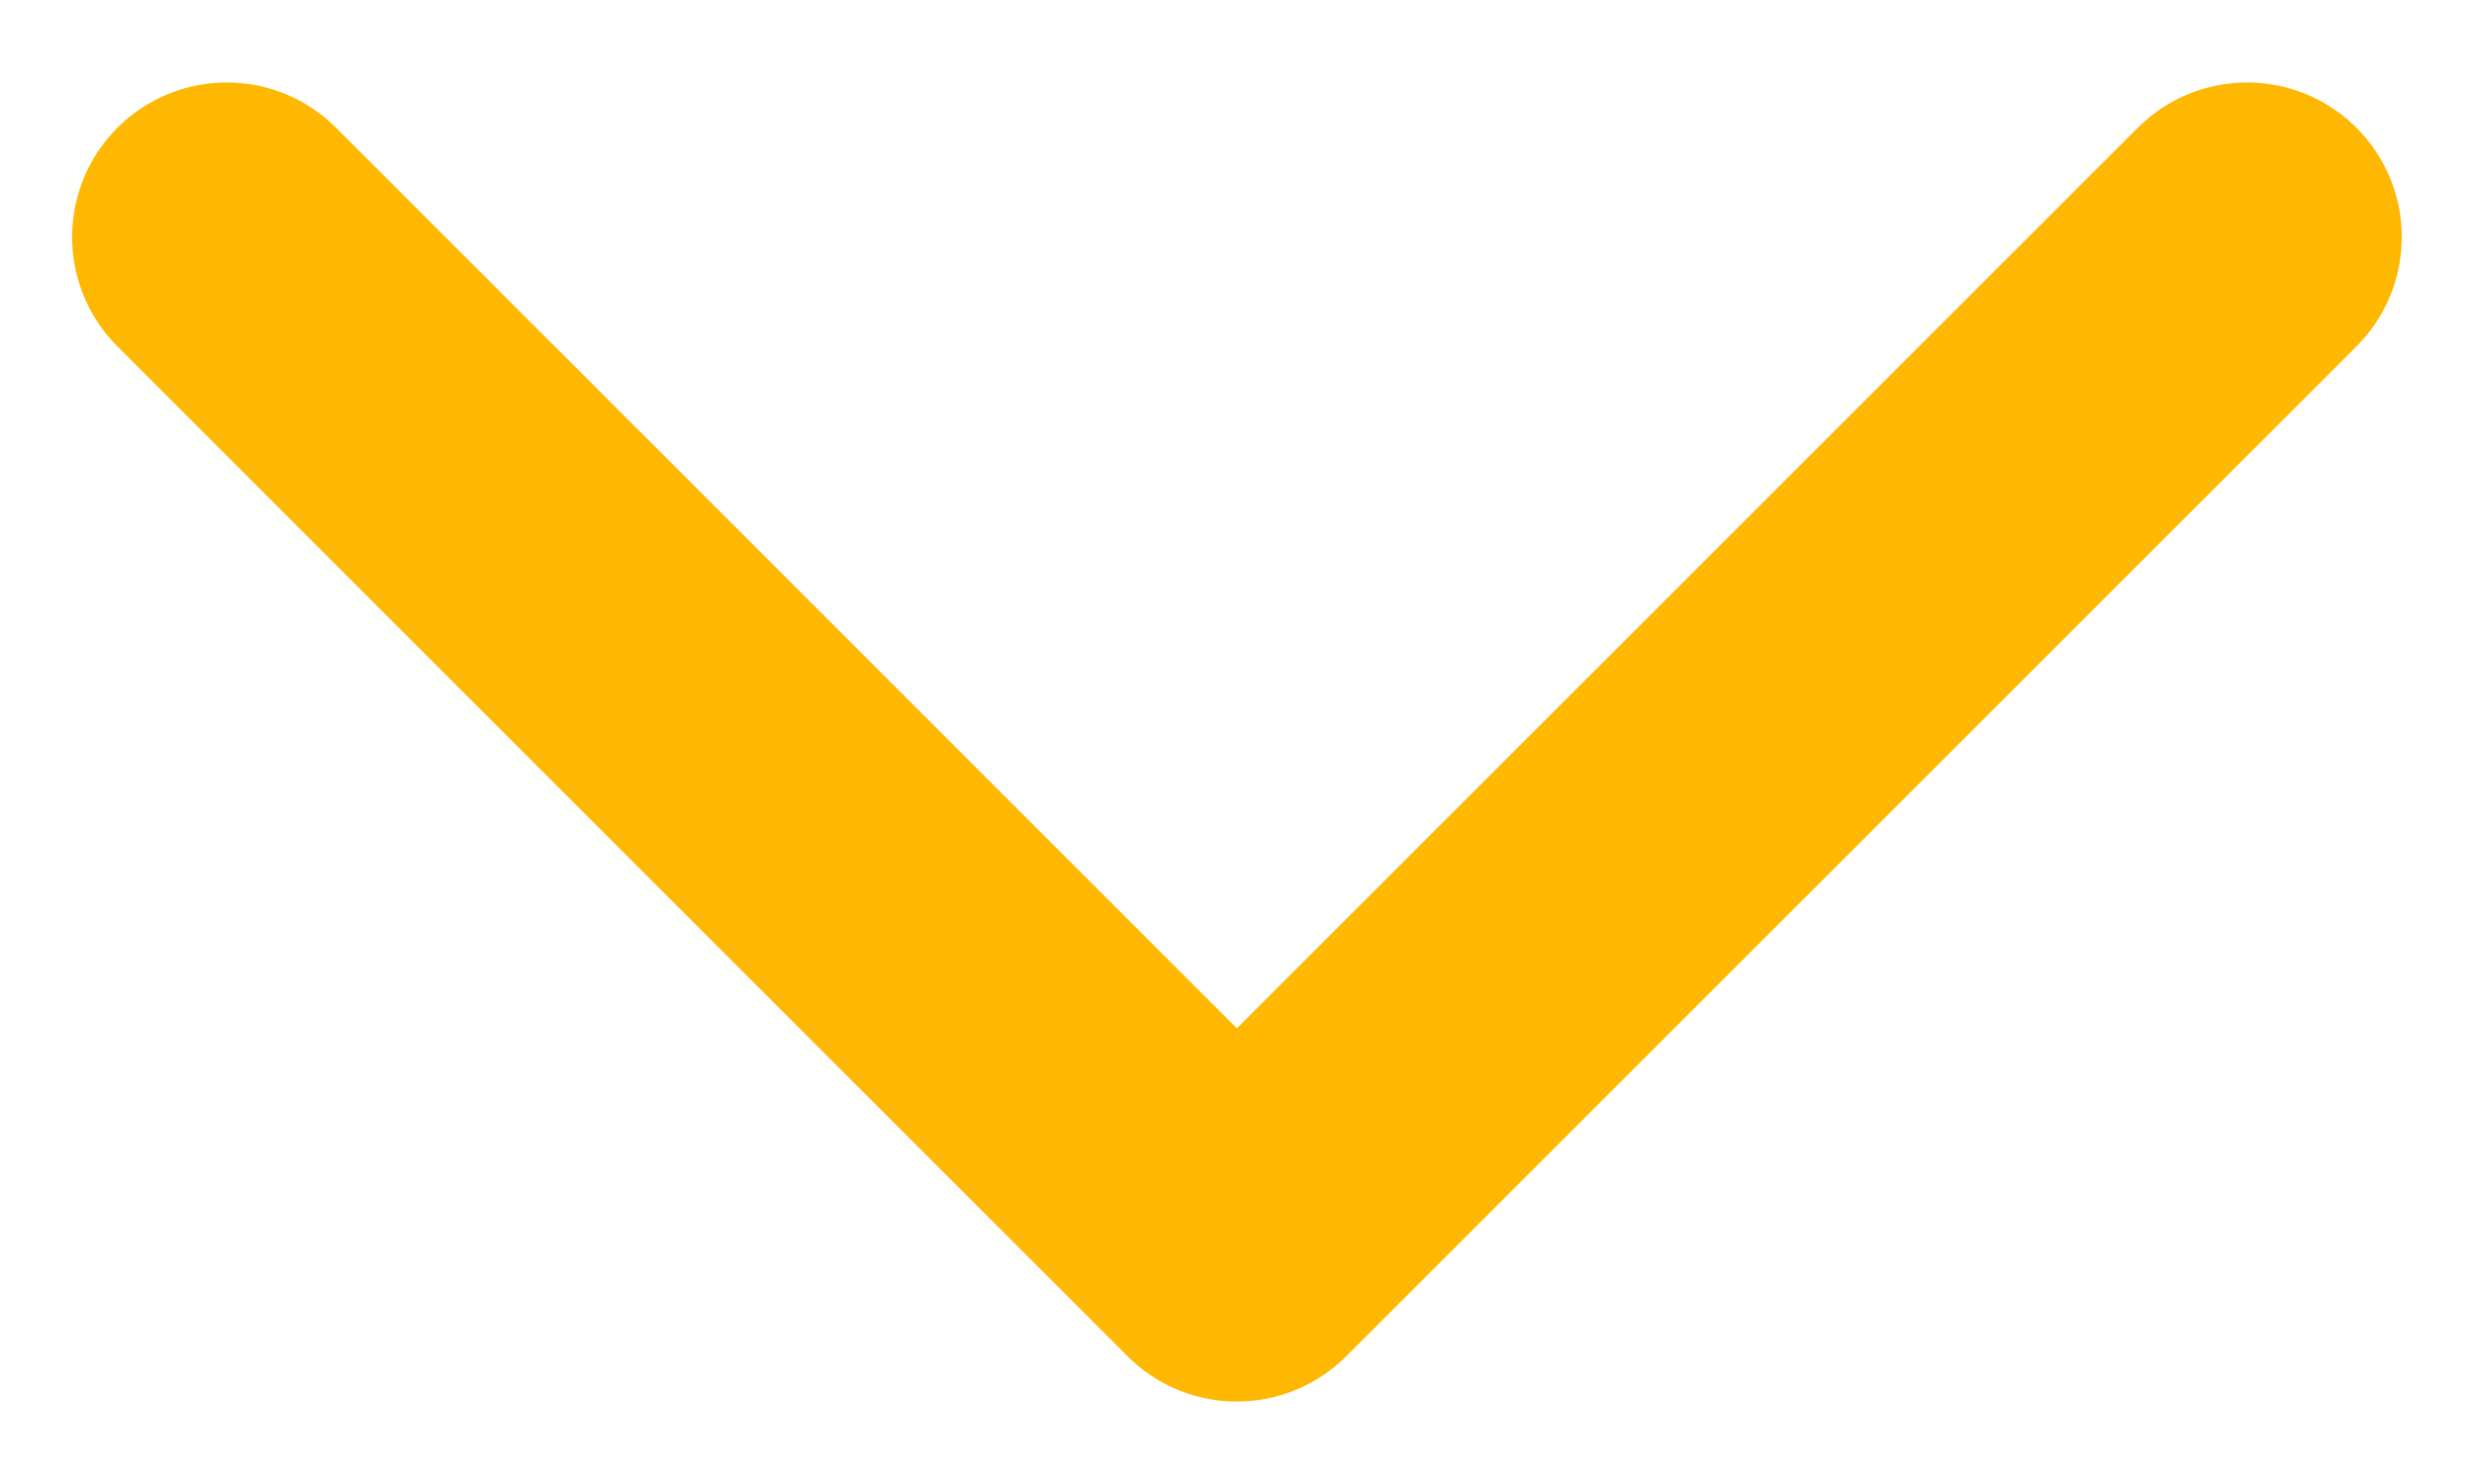 <svg width="20" height="12" viewBox="0 0 20 12" fill="none" xmlns="http://www.w3.org/2000/svg">
<path d="M1.833 1.917L9.999 10.083L18.166 1.917" stroke="#FFB801" stroke-width="2.5" stroke-linecap="round" stroke-linejoin="round"/>
</svg>
